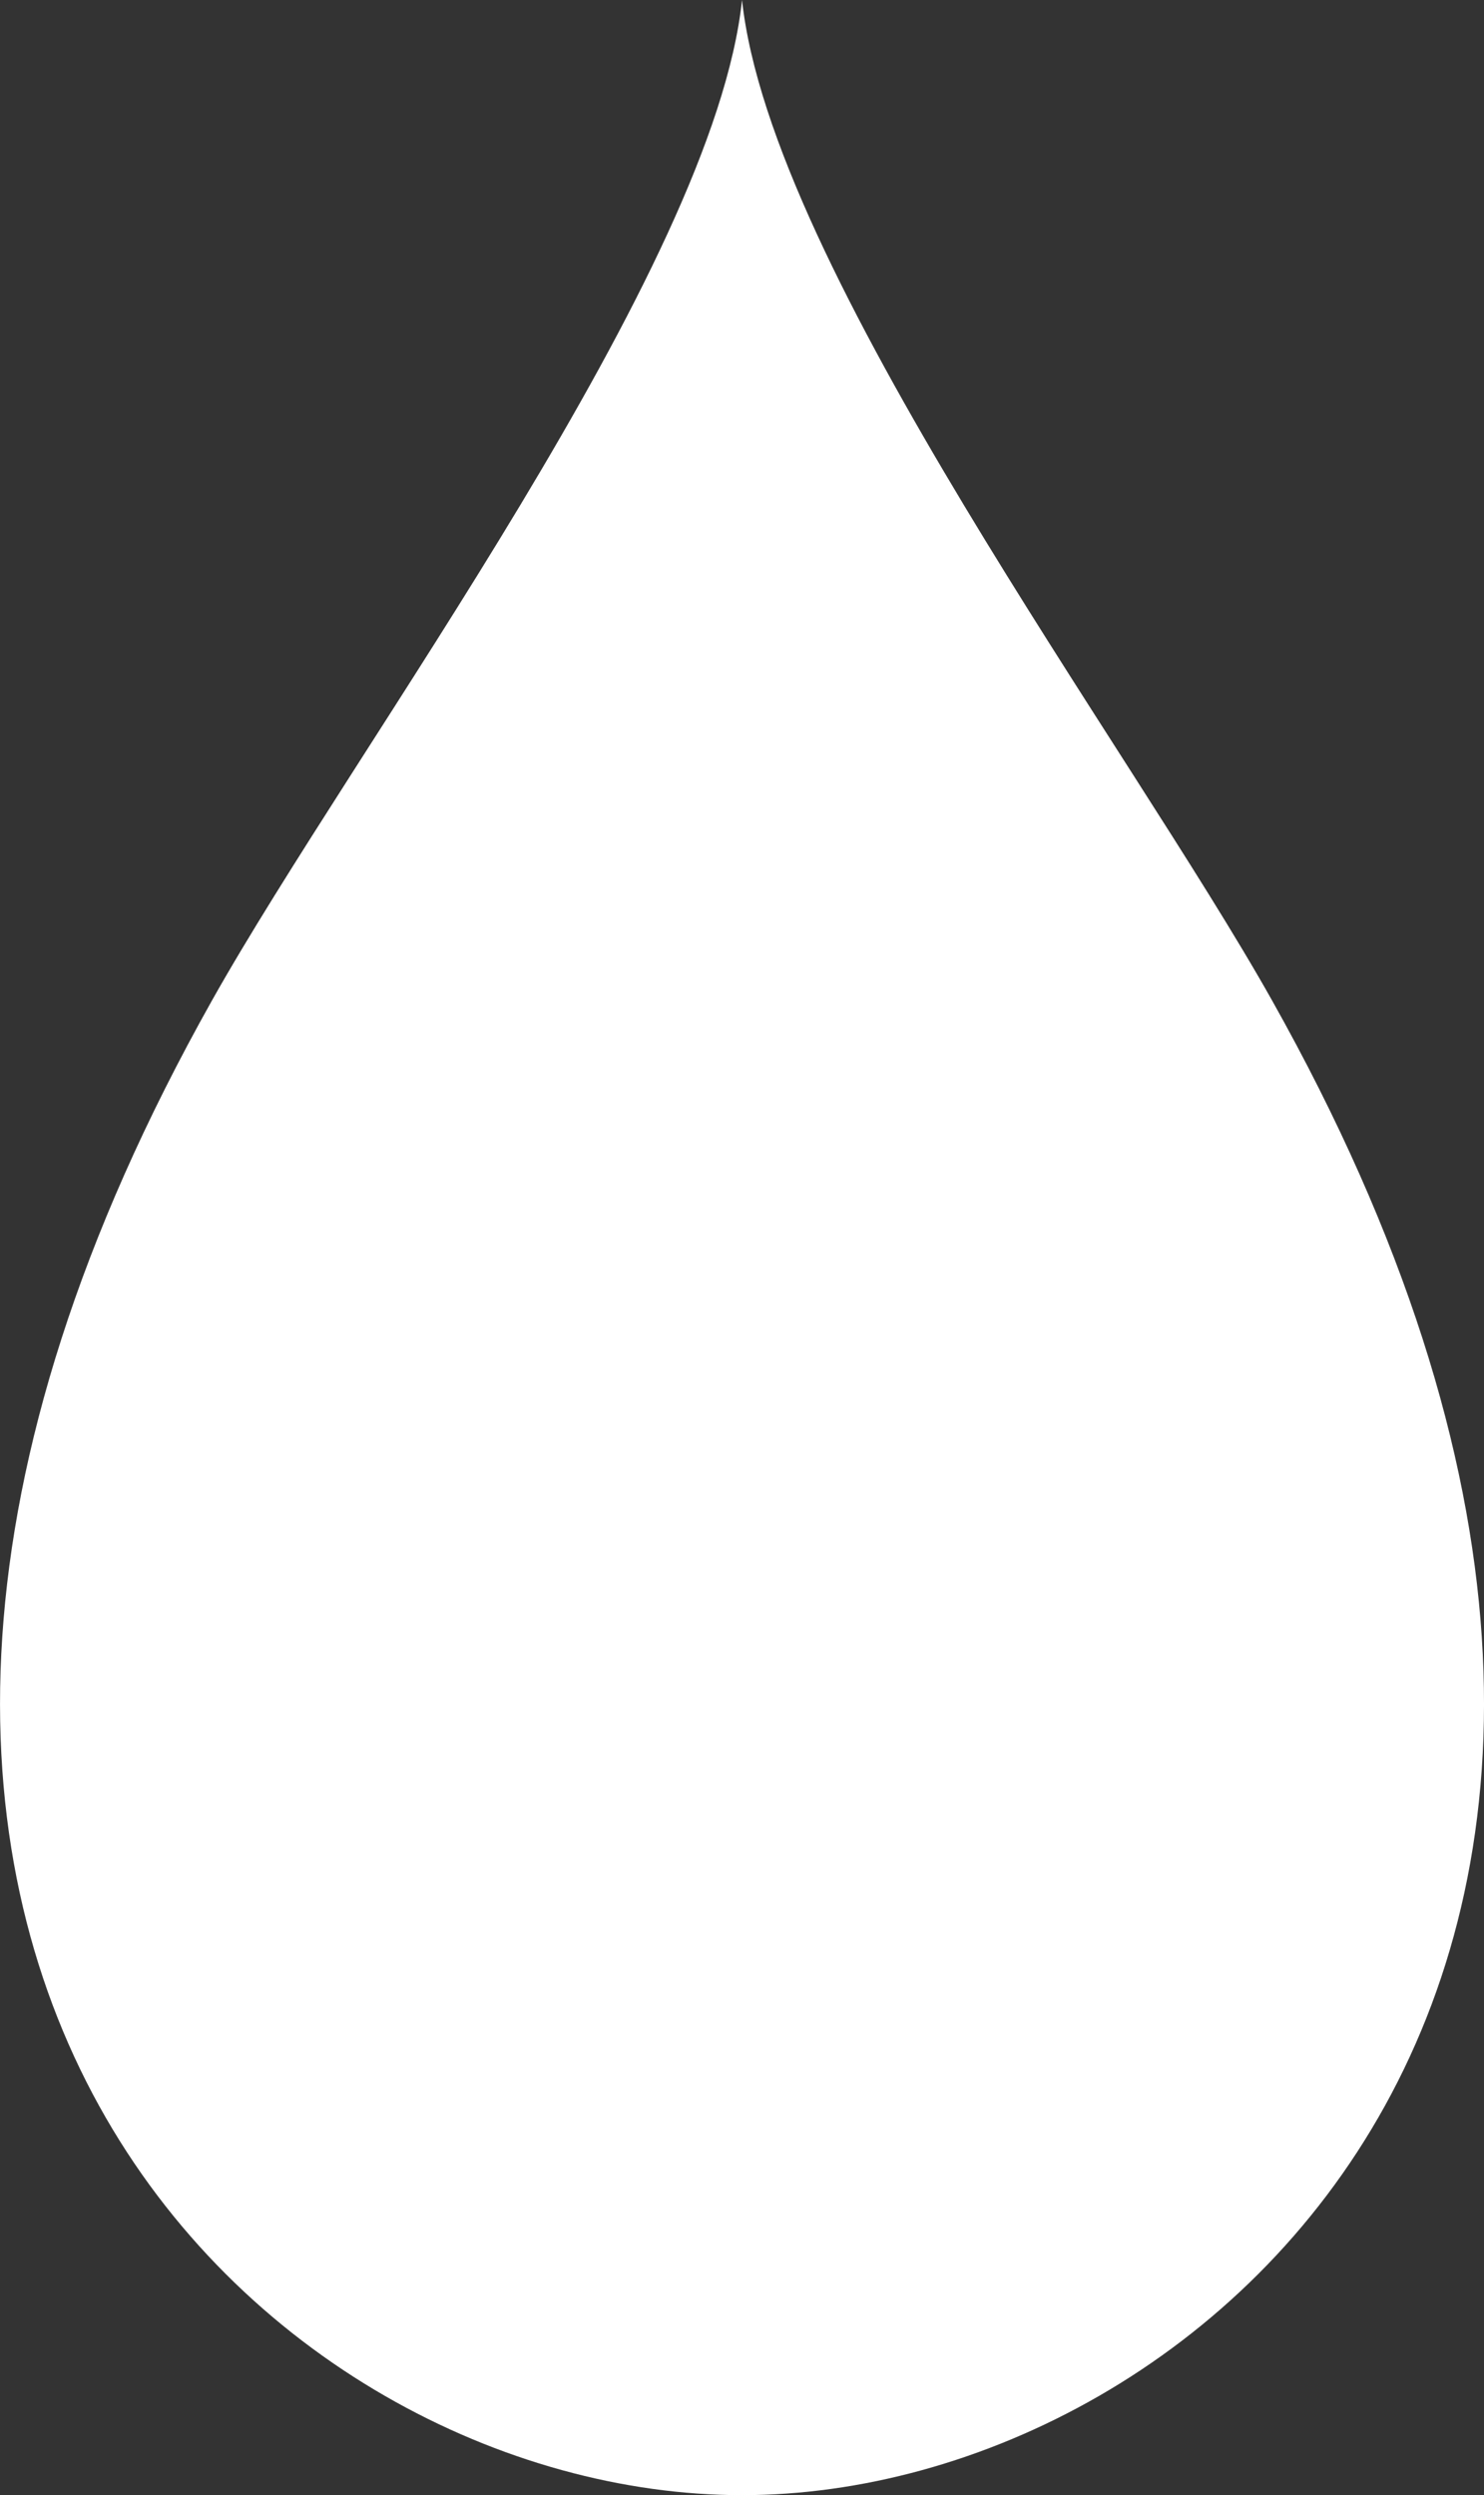 <svg xmlns="http://www.w3.org/2000/svg" width="25.691" height="43.174" viewBox="0 0 25.691 43.174">
  <rect x="0" y="0" width="25.691" height="43.174" fill="#333333" stroke="none"/>
  <path id="drip" d="M12.845,43.174c-8.169,0-18.457-9.351-9.176-25.863C6.157,12.883,12.35,4.661,12.845,0c.5,4.661,6.688,12.883,9.176,17.311,9.281,16.511-1.008,25.863-9.176,25.863" transform="translate(0.001)" fill="#fff"/>
</svg>
